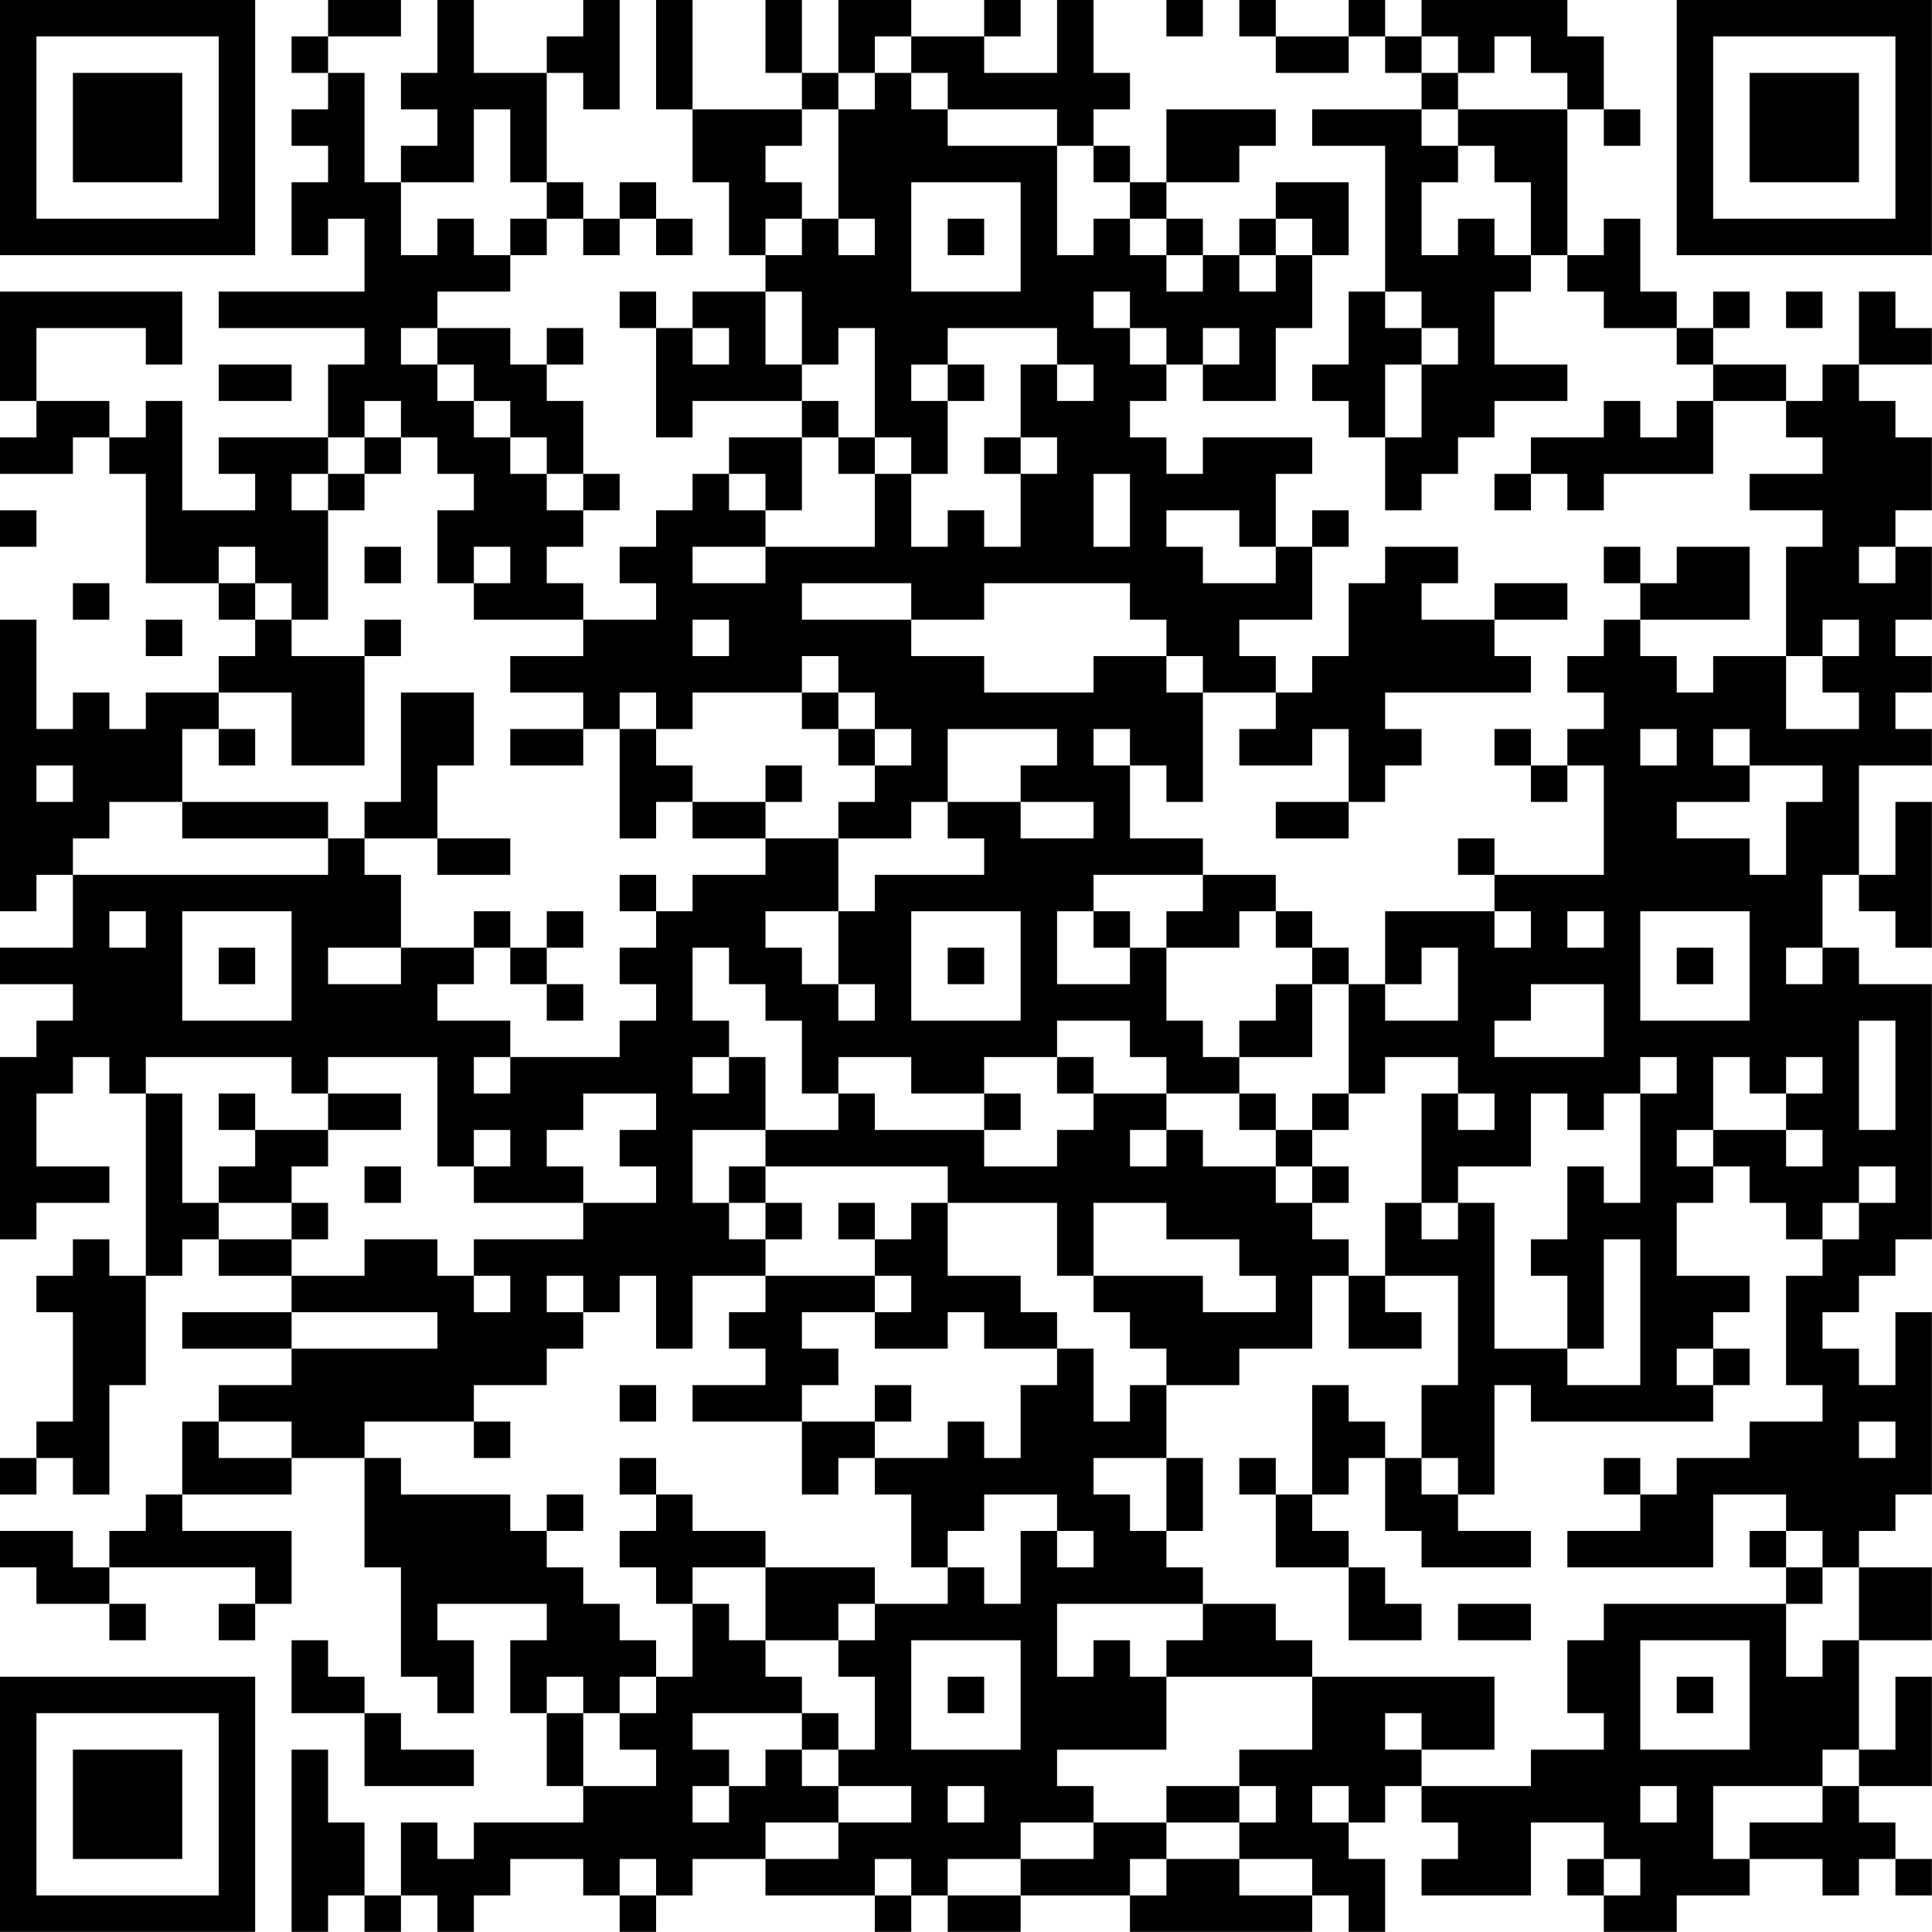 <?xml version="1.0" encoding="UTF-8"?>
<svg xmlns="http://www.w3.org/2000/svg" version="1.1" width="240" height="240" viewBox="0 0 240 240"><rect x="0" y="0" width="240" height="240" fill="#ffffff"/><g transform="scale(4.528)"><g transform="translate(0,0)"><path fill-rule="evenodd" d="M9 0L9 1L8 1L8 2L9 2L9 3L8 3L8 4L9 4L9 5L8 5L8 7L9 7L9 6L10 6L10 8L6 8L6 9L10 9L10 10L9 10L9 12L6 12L6 13L7 13L7 14L5 14L5 11L4 11L4 12L3 12L3 11L1 11L1 9L4 9L4 10L5 10L5 8L0 8L0 11L1 11L1 12L0 12L0 13L2 13L2 12L3 12L3 13L4 13L4 16L6 16L6 17L7 17L7 18L6 18L6 19L4 19L4 20L3 20L3 19L2 19L2 20L1 20L1 17L0 17L0 25L1 25L1 24L2 24L2 26L0 26L0 27L2 27L2 28L1 28L1 29L0 29L0 34L1 34L1 33L3 33L3 32L1 32L1 30L2 30L2 29L3 29L3 30L4 30L4 35L3 35L3 34L2 34L2 35L1 35L1 36L2 36L2 39L1 39L1 40L0 40L0 41L1 41L1 40L2 40L2 41L3 41L3 38L4 38L4 35L5 35L5 34L6 34L6 35L8 35L8 36L5 36L5 37L8 37L8 38L6 38L6 39L5 39L5 41L4 41L4 42L3 42L3 43L2 43L2 42L0 42L0 43L1 43L1 44L3 44L3 45L4 45L4 44L3 44L3 43L7 43L7 44L6 44L6 45L7 45L7 44L8 44L8 42L5 42L5 41L8 41L8 40L10 40L10 43L11 43L11 46L12 46L12 47L13 47L13 45L12 45L12 44L15 44L15 45L14 45L14 47L15 47L15 49L16 49L16 50L13 50L13 51L12 51L12 50L11 50L11 52L10 52L10 50L9 50L9 48L8 48L8 53L9 53L9 52L10 52L10 53L11 53L11 52L12 52L12 53L13 53L13 52L14 52L14 51L16 51L16 52L17 52L17 53L18 53L18 52L19 52L19 51L21 51L21 52L24 52L24 53L25 53L25 52L26 52L26 53L28 53L28 52L31 52L31 53L36 53L36 52L37 52L37 53L38 53L38 51L37 51L37 50L38 50L38 49L39 49L39 50L40 50L40 51L39 51L39 52L42 52L42 50L44 50L44 51L43 51L43 52L44 52L44 53L46 53L46 52L48 52L48 51L50 51L50 52L51 52L51 51L52 51L52 52L53 52L53 51L52 51L52 50L51 50L51 49L53 49L53 46L52 46L52 48L51 48L51 45L53 45L53 43L51 43L51 42L52 42L52 41L53 41L53 36L52 36L52 38L51 38L51 37L50 37L50 36L51 36L51 35L52 35L52 34L53 34L53 27L51 27L51 26L50 26L50 24L51 24L51 25L52 25L52 26L53 26L53 22L52 22L52 24L51 24L51 21L53 21L53 20L52 20L52 19L53 19L53 18L52 18L52 17L53 17L53 15L52 15L52 14L53 14L53 12L52 12L52 11L51 11L51 10L53 10L53 9L52 9L52 8L51 8L51 10L50 10L50 11L49 11L49 10L47 10L47 9L48 9L48 8L47 8L47 9L46 9L46 8L45 8L45 6L44 6L44 7L43 7L43 3L44 3L44 4L45 4L45 3L44 3L44 1L43 1L43 0L39 0L39 1L38 1L38 0L37 0L37 1L35 1L35 0L34 0L34 1L35 1L35 2L37 2L37 1L38 1L38 2L39 2L39 3L36 3L36 4L38 4L38 8L37 8L37 10L36 10L36 11L37 11L37 12L38 12L38 14L39 14L39 13L40 13L40 12L41 12L41 11L43 11L43 10L41 10L41 8L42 8L42 7L43 7L43 8L44 8L44 9L46 9L46 10L47 10L47 11L46 11L46 12L45 12L45 11L44 11L44 12L42 12L42 13L41 13L41 14L42 14L42 13L43 13L43 14L44 14L44 13L47 13L47 11L49 11L49 12L50 12L50 13L48 13L48 14L50 14L50 15L49 15L49 18L47 18L47 19L46 19L46 18L45 18L45 17L48 17L48 15L46 15L46 16L45 16L45 15L44 15L44 16L45 16L45 17L44 17L44 18L43 18L43 19L44 19L44 20L43 20L43 21L42 21L42 20L41 20L41 21L42 21L42 22L43 22L43 21L44 21L44 24L41 24L41 23L40 23L40 24L41 24L41 25L38 25L38 27L37 27L37 26L36 26L36 25L35 25L35 24L33 24L33 23L31 23L31 21L32 21L32 22L33 22L33 19L35 19L35 20L34 20L34 21L36 21L36 20L37 20L37 22L35 22L35 23L37 23L37 22L38 22L38 21L39 21L39 20L38 20L38 19L42 19L42 18L41 18L41 17L43 17L43 16L41 16L41 17L39 17L39 16L40 16L40 15L38 15L38 16L37 16L37 18L36 18L36 19L35 19L35 18L34 18L34 17L36 17L36 15L37 15L37 14L36 14L36 15L35 15L35 13L36 13L36 12L33 12L33 13L32 13L32 12L31 12L31 11L32 11L32 10L33 10L33 11L35 11L35 9L36 9L36 7L37 7L37 5L35 5L35 6L34 6L34 7L33 7L33 6L32 6L32 5L34 5L34 4L35 4L35 3L32 3L32 5L31 5L31 4L30 4L30 3L31 3L31 2L30 2L30 0L29 0L29 2L27 2L27 1L28 1L28 0L27 0L27 1L25 1L25 0L23 0L23 2L22 2L22 0L21 0L21 2L22 2L22 3L19 3L19 0L18 0L18 3L19 3L19 5L20 5L20 7L21 7L21 8L19 8L19 9L18 9L18 8L17 8L17 9L18 9L18 12L19 12L19 11L22 11L22 12L20 12L20 13L19 13L19 14L18 14L18 15L17 15L17 16L18 16L18 17L16 17L16 16L15 16L15 15L16 15L16 14L17 14L17 13L16 13L16 11L15 11L15 10L16 10L16 9L15 9L15 10L14 10L14 9L12 9L12 8L14 8L14 7L15 7L15 6L16 6L16 7L17 7L17 6L18 6L18 7L19 7L19 6L18 6L18 5L17 5L17 6L16 6L16 5L15 5L15 2L16 2L16 3L17 3L17 0L16 0L16 1L15 1L15 2L13 2L13 0L12 0L12 2L11 2L11 3L12 3L12 4L11 4L11 5L10 5L10 2L9 2L9 1L11 1L11 0ZM32 0L32 1L33 1L33 0ZM24 1L24 2L23 2L23 3L22 3L22 4L21 4L21 5L22 5L22 6L21 6L21 7L22 7L22 6L23 6L23 7L24 7L24 6L23 6L23 3L24 3L24 2L25 2L25 3L26 3L26 4L29 4L29 7L30 7L30 6L31 6L31 7L32 7L32 8L33 8L33 7L32 7L32 6L31 6L31 5L30 5L30 4L29 4L29 3L26 3L26 2L25 2L25 1ZM39 1L39 2L40 2L40 3L39 3L39 4L40 4L40 5L39 5L39 7L40 7L40 6L41 6L41 7L42 7L42 5L41 5L41 4L40 4L40 3L43 3L43 2L42 2L42 1L41 1L41 2L40 2L40 1ZM13 3L13 5L11 5L11 7L12 7L12 6L13 6L13 7L14 7L14 6L15 6L15 5L14 5L14 3ZM25 5L25 8L28 8L28 5ZM26 6L26 7L27 7L27 6ZM35 6L35 7L34 7L34 8L35 8L35 7L36 7L36 6ZM21 8L21 10L22 10L22 11L23 11L23 12L22 12L22 14L21 14L21 13L20 13L20 14L21 14L21 15L19 15L19 16L21 16L21 15L24 15L24 13L25 13L25 15L26 15L26 14L27 14L27 15L28 15L28 13L29 13L29 12L28 12L28 10L29 10L29 11L30 11L30 10L29 10L29 9L26 9L26 10L25 10L25 11L26 11L26 13L25 13L25 12L24 12L24 9L23 9L23 10L22 10L22 8ZM30 8L30 9L31 9L31 10L32 10L32 9L31 9L31 8ZM38 8L38 9L39 9L39 10L38 10L38 12L39 12L39 10L40 10L40 9L39 9L39 8ZM49 8L49 9L50 9L50 8ZM11 9L11 10L12 10L12 11L13 11L13 12L14 12L14 13L15 13L15 14L16 14L16 13L15 13L15 12L14 12L14 11L13 11L13 10L12 10L12 9ZM19 9L19 10L20 10L20 9ZM33 9L33 10L34 10L34 9ZM6 10L6 11L8 11L8 10ZM26 10L26 11L27 11L27 10ZM10 11L10 12L9 12L9 13L8 13L8 14L9 14L9 17L8 17L8 16L7 16L7 15L6 15L6 16L7 16L7 17L8 17L8 18L10 18L10 21L8 21L8 19L6 19L6 20L5 20L5 22L3 22L3 23L2 23L2 24L9 24L9 23L10 23L10 24L11 24L11 26L9 26L9 27L11 27L11 26L13 26L13 27L12 27L12 28L14 28L14 29L13 29L13 30L14 30L14 29L17 29L17 28L18 28L18 27L17 27L17 26L18 26L18 25L19 25L19 24L21 24L21 23L23 23L23 25L21 25L21 26L22 26L22 27L23 27L23 28L24 28L24 27L23 27L23 25L24 25L24 24L27 24L27 23L26 23L26 22L28 22L28 23L30 23L30 22L28 22L28 21L29 21L29 20L26 20L26 22L25 22L25 23L23 23L23 22L24 22L24 21L25 21L25 20L24 20L24 19L23 19L23 18L22 18L22 19L19 19L19 20L18 20L18 19L17 19L17 20L16 20L16 19L14 19L14 18L16 18L16 17L13 17L13 16L14 16L14 15L13 15L13 16L12 16L12 14L13 14L13 13L12 13L12 12L11 12L11 11ZM10 12L10 13L9 13L9 14L10 14L10 13L11 13L11 12ZM23 12L23 13L24 13L24 12ZM27 12L27 13L28 13L28 12ZM30 13L30 15L31 15L31 13ZM0 14L0 15L1 15L1 14ZM32 14L32 15L33 15L33 16L35 16L35 15L34 15L34 14ZM10 15L10 16L11 16L11 15ZM51 15L51 16L52 16L52 15ZM2 16L2 17L3 17L3 16ZM22 16L22 17L25 17L25 18L27 18L27 19L30 19L30 18L32 18L32 19L33 19L33 18L32 18L32 17L31 17L31 16L27 16L27 17L25 17L25 16ZM4 17L4 18L5 18L5 17ZM10 17L10 18L11 18L11 17ZM19 17L19 18L20 18L20 17ZM50 17L50 18L49 18L49 20L51 20L51 19L50 19L50 18L51 18L51 17ZM11 19L11 22L10 22L10 23L12 23L12 24L14 24L14 23L12 23L12 21L13 21L13 19ZM22 19L22 20L23 20L23 21L24 21L24 20L23 20L23 19ZM6 20L6 21L7 21L7 20ZM14 20L14 21L16 21L16 20ZM17 20L17 23L18 23L18 22L19 22L19 23L21 23L21 22L22 22L22 21L21 21L21 22L19 22L19 21L18 21L18 20ZM30 20L30 21L31 21L31 20ZM45 20L45 21L46 21L46 20ZM47 20L47 21L48 21L48 22L46 22L46 23L48 23L48 24L49 24L49 22L50 22L50 21L48 21L48 20ZM1 21L1 22L2 22L2 21ZM5 22L5 23L9 23L9 22ZM17 24L17 25L18 25L18 24ZM30 24L30 25L29 25L29 27L31 27L31 26L32 26L32 28L33 28L33 29L34 29L34 30L32 30L32 29L31 29L31 28L29 28L29 29L27 29L27 30L25 30L25 29L23 29L23 30L22 30L22 28L21 28L21 27L20 27L20 26L19 26L19 28L20 28L20 29L19 29L19 30L20 30L20 29L21 29L21 31L19 31L19 33L20 33L20 34L21 34L21 35L19 35L19 37L18 37L18 35L17 35L17 36L16 36L16 35L15 35L15 36L16 36L16 37L15 37L15 38L13 38L13 39L10 39L10 40L11 40L11 41L14 41L14 42L15 42L15 43L16 43L16 44L17 44L17 45L18 45L18 46L17 46L17 47L16 47L16 46L15 46L15 47L16 47L16 49L18 49L18 48L17 48L17 47L18 47L18 46L19 46L19 44L20 44L20 45L21 45L21 46L22 46L22 47L19 47L19 48L20 48L20 49L19 49L19 50L20 50L20 49L21 49L21 48L22 48L22 49L23 49L23 50L21 50L21 51L23 51L23 50L25 50L25 49L23 49L23 48L24 48L24 46L23 46L23 45L24 45L24 44L26 44L26 43L27 43L27 44L28 44L28 42L29 42L29 43L30 43L30 42L29 42L29 41L27 41L27 42L26 42L26 43L25 43L25 41L24 41L24 40L26 40L26 39L27 39L27 40L28 40L28 38L29 38L29 37L30 37L30 39L31 39L31 38L32 38L32 40L30 40L30 41L31 41L31 42L32 42L32 43L33 43L33 44L29 44L29 46L30 46L30 45L31 45L31 46L32 46L32 48L29 48L29 49L30 49L30 50L28 50L28 51L26 51L26 52L28 52L28 51L30 51L30 50L32 50L32 51L31 51L31 52L32 52L32 51L34 51L34 52L36 52L36 51L34 51L34 50L35 50L35 49L34 49L34 48L36 48L36 46L41 46L41 48L39 48L39 47L38 47L38 48L39 48L39 49L42 49L42 48L44 48L44 47L43 47L43 45L44 45L44 44L49 44L49 46L50 46L50 45L51 45L51 43L50 43L50 42L49 42L49 41L47 41L47 43L43 43L43 42L45 42L45 41L46 41L46 40L48 40L48 39L50 39L50 38L49 38L49 35L50 35L50 34L51 34L51 33L52 33L52 32L51 32L51 33L50 33L50 34L49 34L49 33L48 33L48 32L47 32L47 31L49 31L49 32L50 32L50 31L49 31L49 30L50 30L50 29L49 29L49 30L48 30L48 29L47 29L47 31L46 31L46 32L47 32L47 33L46 33L46 35L48 35L48 36L47 36L47 37L46 37L46 38L47 38L47 39L42 39L42 38L41 38L41 41L40 41L40 40L39 40L39 38L40 38L40 35L38 35L38 33L39 33L39 34L40 34L40 33L41 33L41 37L43 37L43 38L45 38L45 34L44 34L44 37L43 37L43 35L42 35L42 34L43 34L43 32L44 32L44 33L45 33L45 30L46 30L46 29L45 29L45 30L44 30L44 31L43 31L43 30L42 30L42 32L40 32L40 33L39 33L39 30L40 30L40 31L41 31L41 30L40 30L40 29L38 29L38 30L37 30L37 27L36 27L36 26L35 26L35 25L34 25L34 26L32 26L32 25L33 25L33 24ZM3 25L3 26L4 26L4 25ZM5 25L5 28L8 28L8 25ZM13 25L13 26L14 26L14 27L15 27L15 28L16 28L16 27L15 27L15 26L16 26L16 25L15 25L15 26L14 26L14 25ZM25 25L25 28L28 28L28 25ZM30 25L30 26L31 26L31 25ZM41 25L41 26L42 26L42 25ZM43 25L43 26L44 26L44 25ZM45 25L45 28L48 28L48 25ZM6 26L6 27L7 27L7 26ZM26 26L26 27L27 27L27 26ZM39 26L39 27L38 27L38 28L40 28L40 26ZM46 26L46 27L47 27L47 26ZM49 26L49 27L50 27L50 26ZM35 27L35 28L34 28L34 29L36 29L36 27ZM42 27L42 28L41 28L41 29L44 29L44 27ZM51 28L51 31L52 31L52 28ZM4 29L4 30L5 30L5 33L6 33L6 34L8 34L8 35L10 35L10 34L12 34L12 35L13 35L13 36L14 36L14 35L13 35L13 34L16 34L16 33L18 33L18 32L17 32L17 31L18 31L18 30L16 30L16 31L15 31L15 32L16 32L16 33L13 33L13 32L14 32L14 31L13 31L13 32L12 32L12 29L9 29L9 30L8 30L8 29ZM29 29L29 30L30 30L30 31L29 31L29 32L27 32L27 31L28 31L28 30L27 30L27 31L24 31L24 30L23 30L23 31L21 31L21 32L20 32L20 33L21 33L21 34L22 34L22 33L21 33L21 32L26 32L26 33L25 33L25 34L24 34L24 33L23 33L23 34L24 34L24 35L21 35L21 36L20 36L20 37L21 37L21 38L19 38L19 39L22 39L22 41L23 41L23 40L24 40L24 39L25 39L25 38L24 38L24 39L22 39L22 38L23 38L23 37L22 37L22 36L24 36L24 37L26 37L26 36L27 36L27 37L29 37L29 36L28 36L28 35L26 35L26 33L29 33L29 35L30 35L30 36L31 36L31 37L32 37L32 38L34 38L34 37L36 37L36 35L37 35L37 37L39 37L39 36L38 36L38 35L37 35L37 34L36 34L36 33L37 33L37 32L36 32L36 31L37 31L37 30L36 30L36 31L35 31L35 30L34 30L34 31L35 31L35 32L33 32L33 31L32 31L32 30L30 30L30 29ZM6 30L6 31L7 31L7 32L6 32L6 33L8 33L8 34L9 34L9 33L8 33L8 32L9 32L9 31L11 31L11 30L9 30L9 31L7 31L7 30ZM31 31L31 32L32 32L32 31ZM10 32L10 33L11 33L11 32ZM35 32L35 33L36 33L36 32ZM30 33L30 35L33 35L33 36L35 36L35 35L34 35L34 34L32 34L32 33ZM24 35L24 36L25 36L25 35ZM8 36L8 37L12 37L12 36ZM47 37L47 38L48 38L48 37ZM17 38L17 39L18 39L18 38ZM36 38L36 41L35 41L35 40L34 40L34 41L35 41L35 43L37 43L37 45L39 45L39 44L38 44L38 43L37 43L37 42L36 42L36 41L37 41L37 40L38 40L38 42L39 42L39 43L42 43L42 42L40 42L40 41L39 41L39 40L38 40L38 39L37 39L37 38ZM6 39L6 40L8 40L8 39ZM13 39L13 40L14 40L14 39ZM51 39L51 40L52 40L52 39ZM17 40L17 41L18 41L18 42L17 42L17 43L18 43L18 44L19 44L19 43L21 43L21 45L23 45L23 44L24 44L24 43L21 43L21 42L19 42L19 41L18 41L18 40ZM32 40L32 42L33 42L33 40ZM44 40L44 41L45 41L45 40ZM15 41L15 42L16 42L16 41ZM48 42L48 43L49 43L49 44L50 44L50 43L49 43L49 42ZM33 44L33 45L32 45L32 46L36 46L36 45L35 45L35 44ZM40 44L40 45L42 45L42 44ZM8 45L8 47L10 47L10 49L13 49L13 48L11 48L11 47L10 47L10 46L9 46L9 45ZM25 45L25 48L28 48L28 45ZM45 45L45 48L48 48L48 45ZM26 46L26 47L27 47L27 46ZM46 46L46 47L47 47L47 46ZM22 47L22 48L23 48L23 47ZM50 48L50 49L47 49L47 51L48 51L48 50L50 50L50 49L51 49L51 48ZM26 49L26 50L27 50L27 49ZM32 49L32 50L34 50L34 49ZM36 49L36 50L37 50L37 49ZM45 49L45 50L46 50L46 49ZM17 51L17 52L18 52L18 51ZM24 51L24 52L25 52L25 51ZM44 51L44 52L45 52L45 51ZM0 0L0 7L7 7L7 0ZM1 1L1 6L6 6L6 1ZM2 2L2 5L5 5L5 2ZM46 0L46 7L53 7L53 0ZM47 1L47 6L52 6L52 1ZM48 2L48 5L51 5L51 2ZM0 46L0 53L7 53L7 46ZM1 47L1 52L6 52L6 47ZM2 48L2 51L5 51L5 48Z" fill="#000000"/></g></g></svg>
